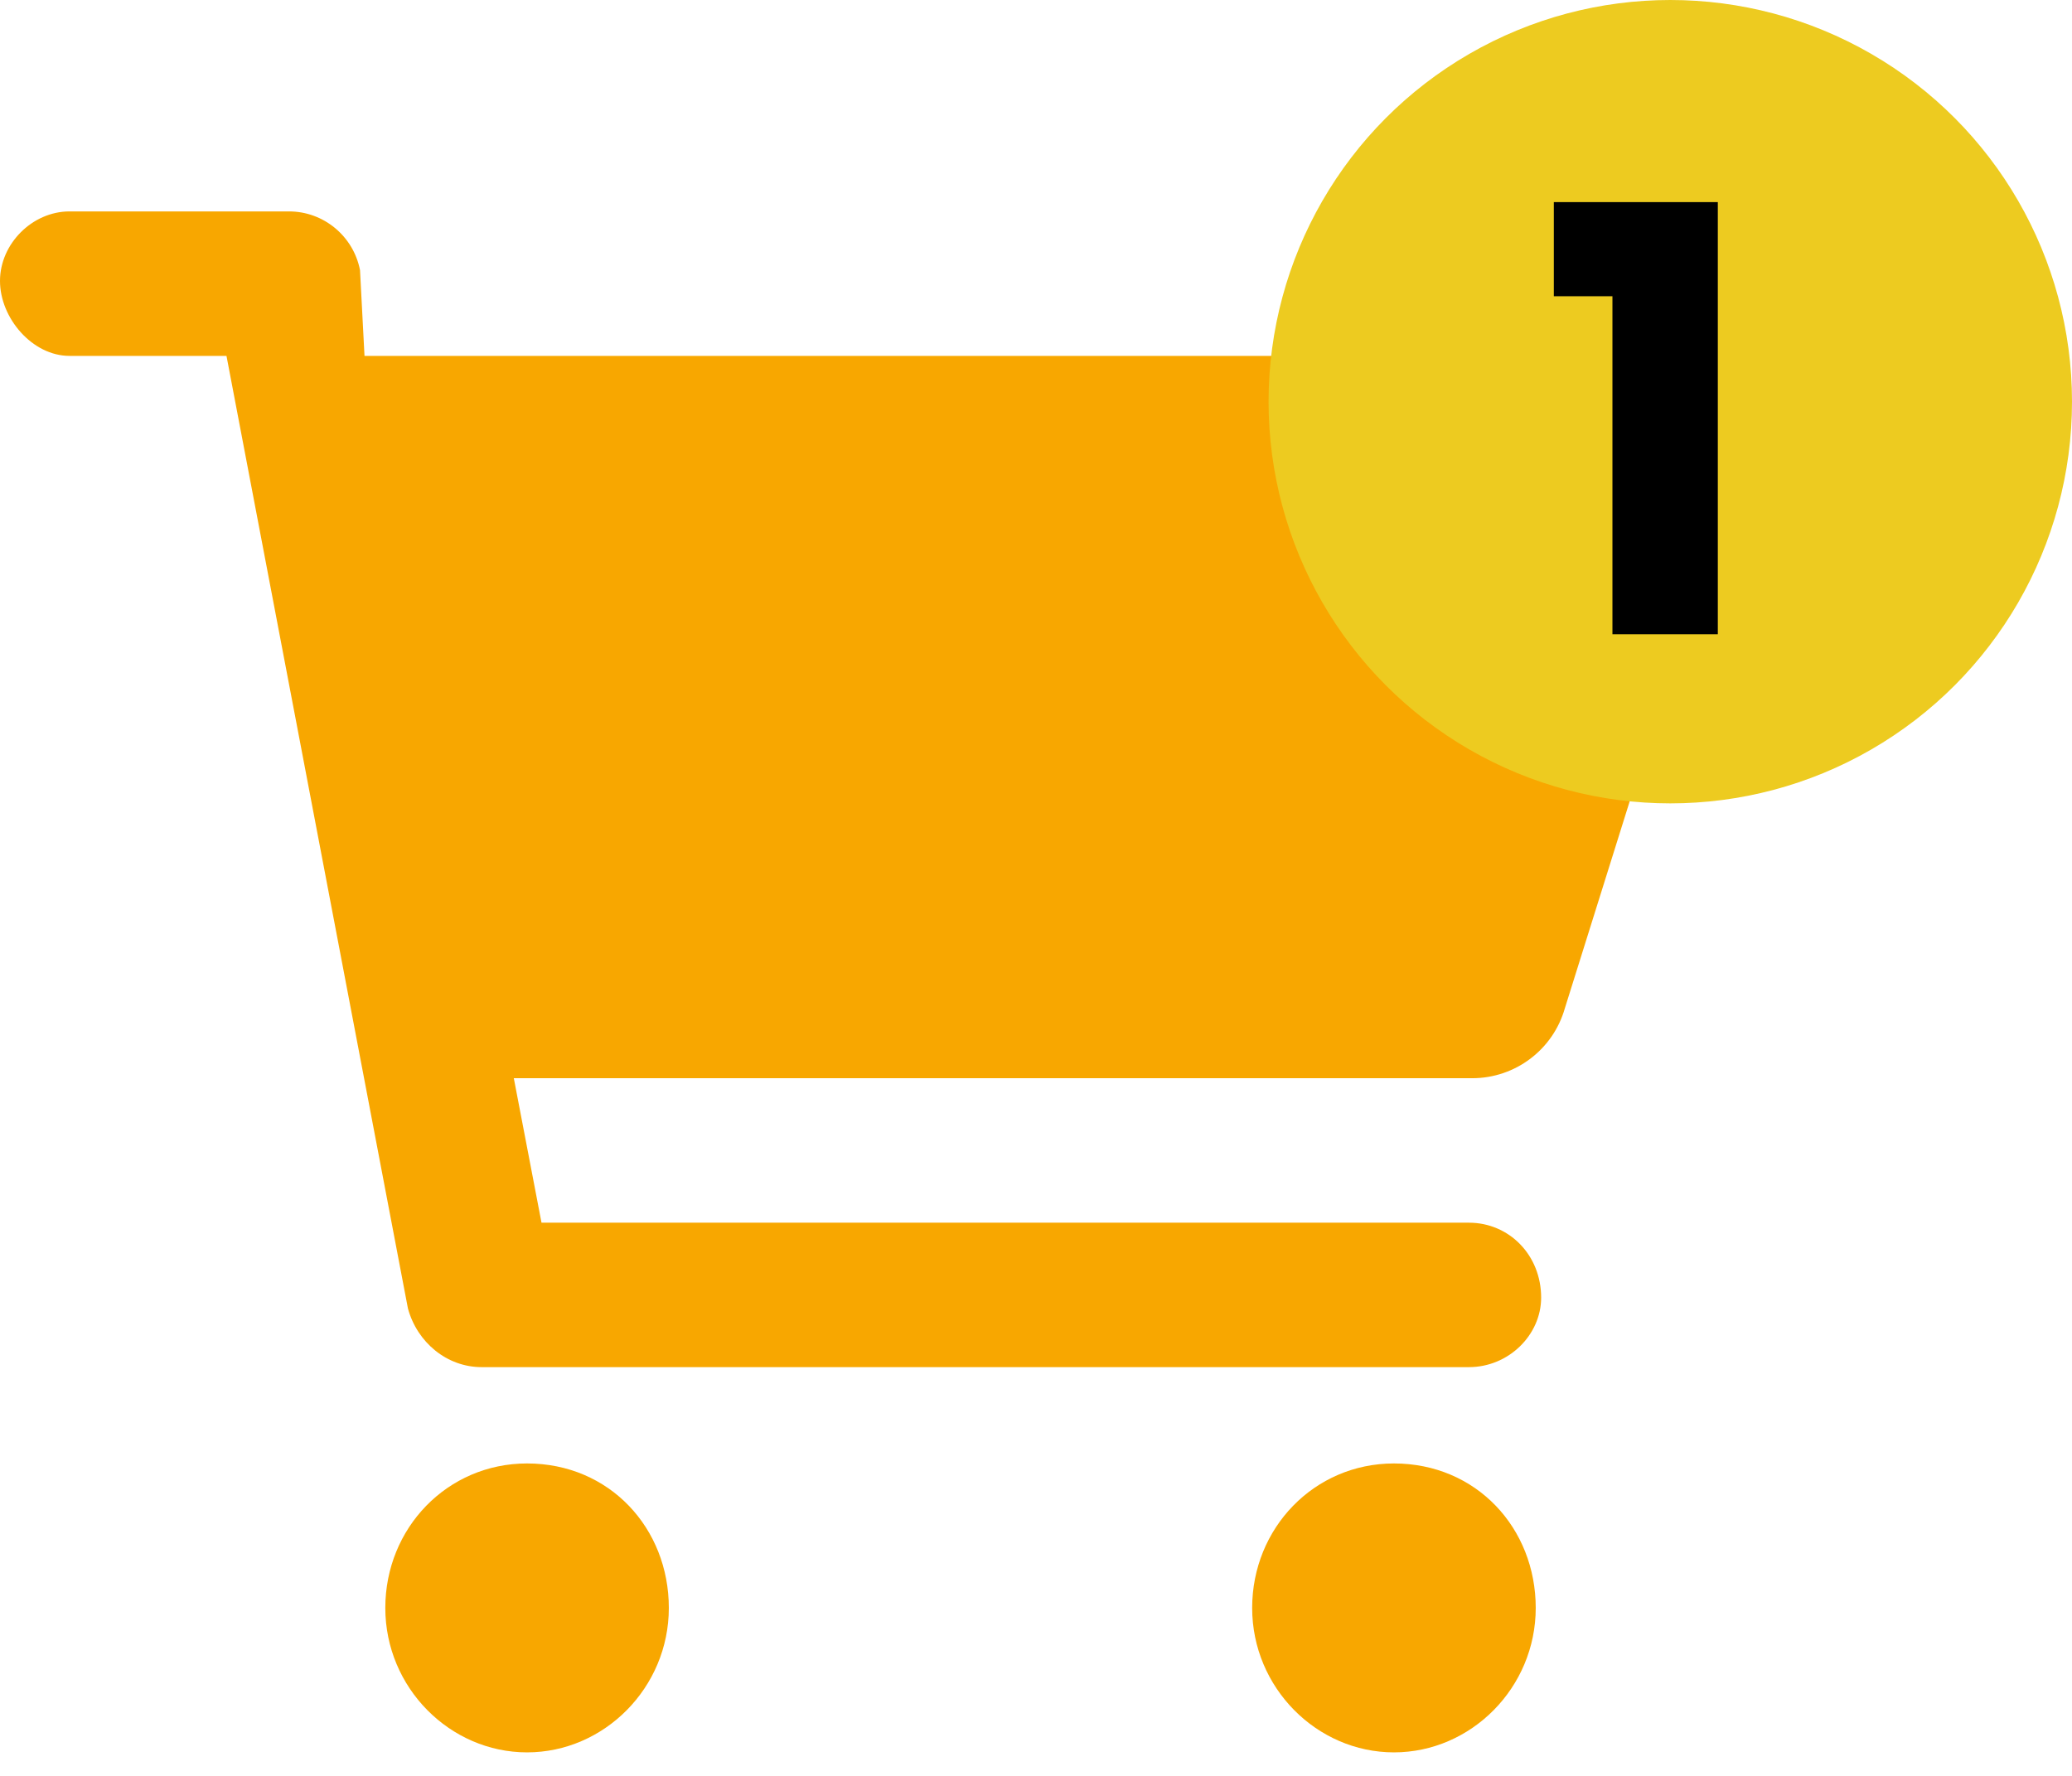 <svg width="49" height="42" viewBox="0 0 49 42" fill="none" xmlns="http://www.w3.org/2000/svg">
<path d="M32.965 34.611C31.078 34.611 29.612 36.141 29.612 38.028C29.612 39.915 31.142 41.444 32.965 41.444C34.788 41.444 36.318 39.915 36.318 38.028C36.318 36.141 34.916 34.611 32.965 34.611ZM12.464 34.611C10.577 34.611 9.112 36.141 9.112 38.028C9.112 39.915 10.642 41.444 12.464 41.444C14.287 41.444 15.817 39.915 15.817 38.028C15.817 36.141 14.415 34.611 12.464 34.611ZM40.539 9.323C40.104 8.747 39.441 8.417 38.72 8.417H8.62L8.514 6.389C8.357 5.583 7.652 5 6.834 5H1.644C0.765 5 0 5.765 0 6.644C0 7.523 0.765 8.417 1.644 8.417H5.356L9.647 30.945C9.866 31.75 10.571 32.333 11.389 32.333H34.738C35.681 32.333 36.446 31.568 36.446 30.689C36.446 29.678 35.684 28.917 34.738 28.917H12.806L12.151 25.5H34.816C35.833 25.5 36.727 24.826 37.006 23.848L40.911 11.384C41.109 10.627 40.973 9.899 40.539 9.323Z" fill="#F8A700"/>
<circle cx="39.5" cy="9.5" r="9.5" fill="#EDCB20"/>
<path d="M36.746 7.006V4.78H40.624V15H38.132V7.006H36.746Z" fill="black"/>
</svg>
